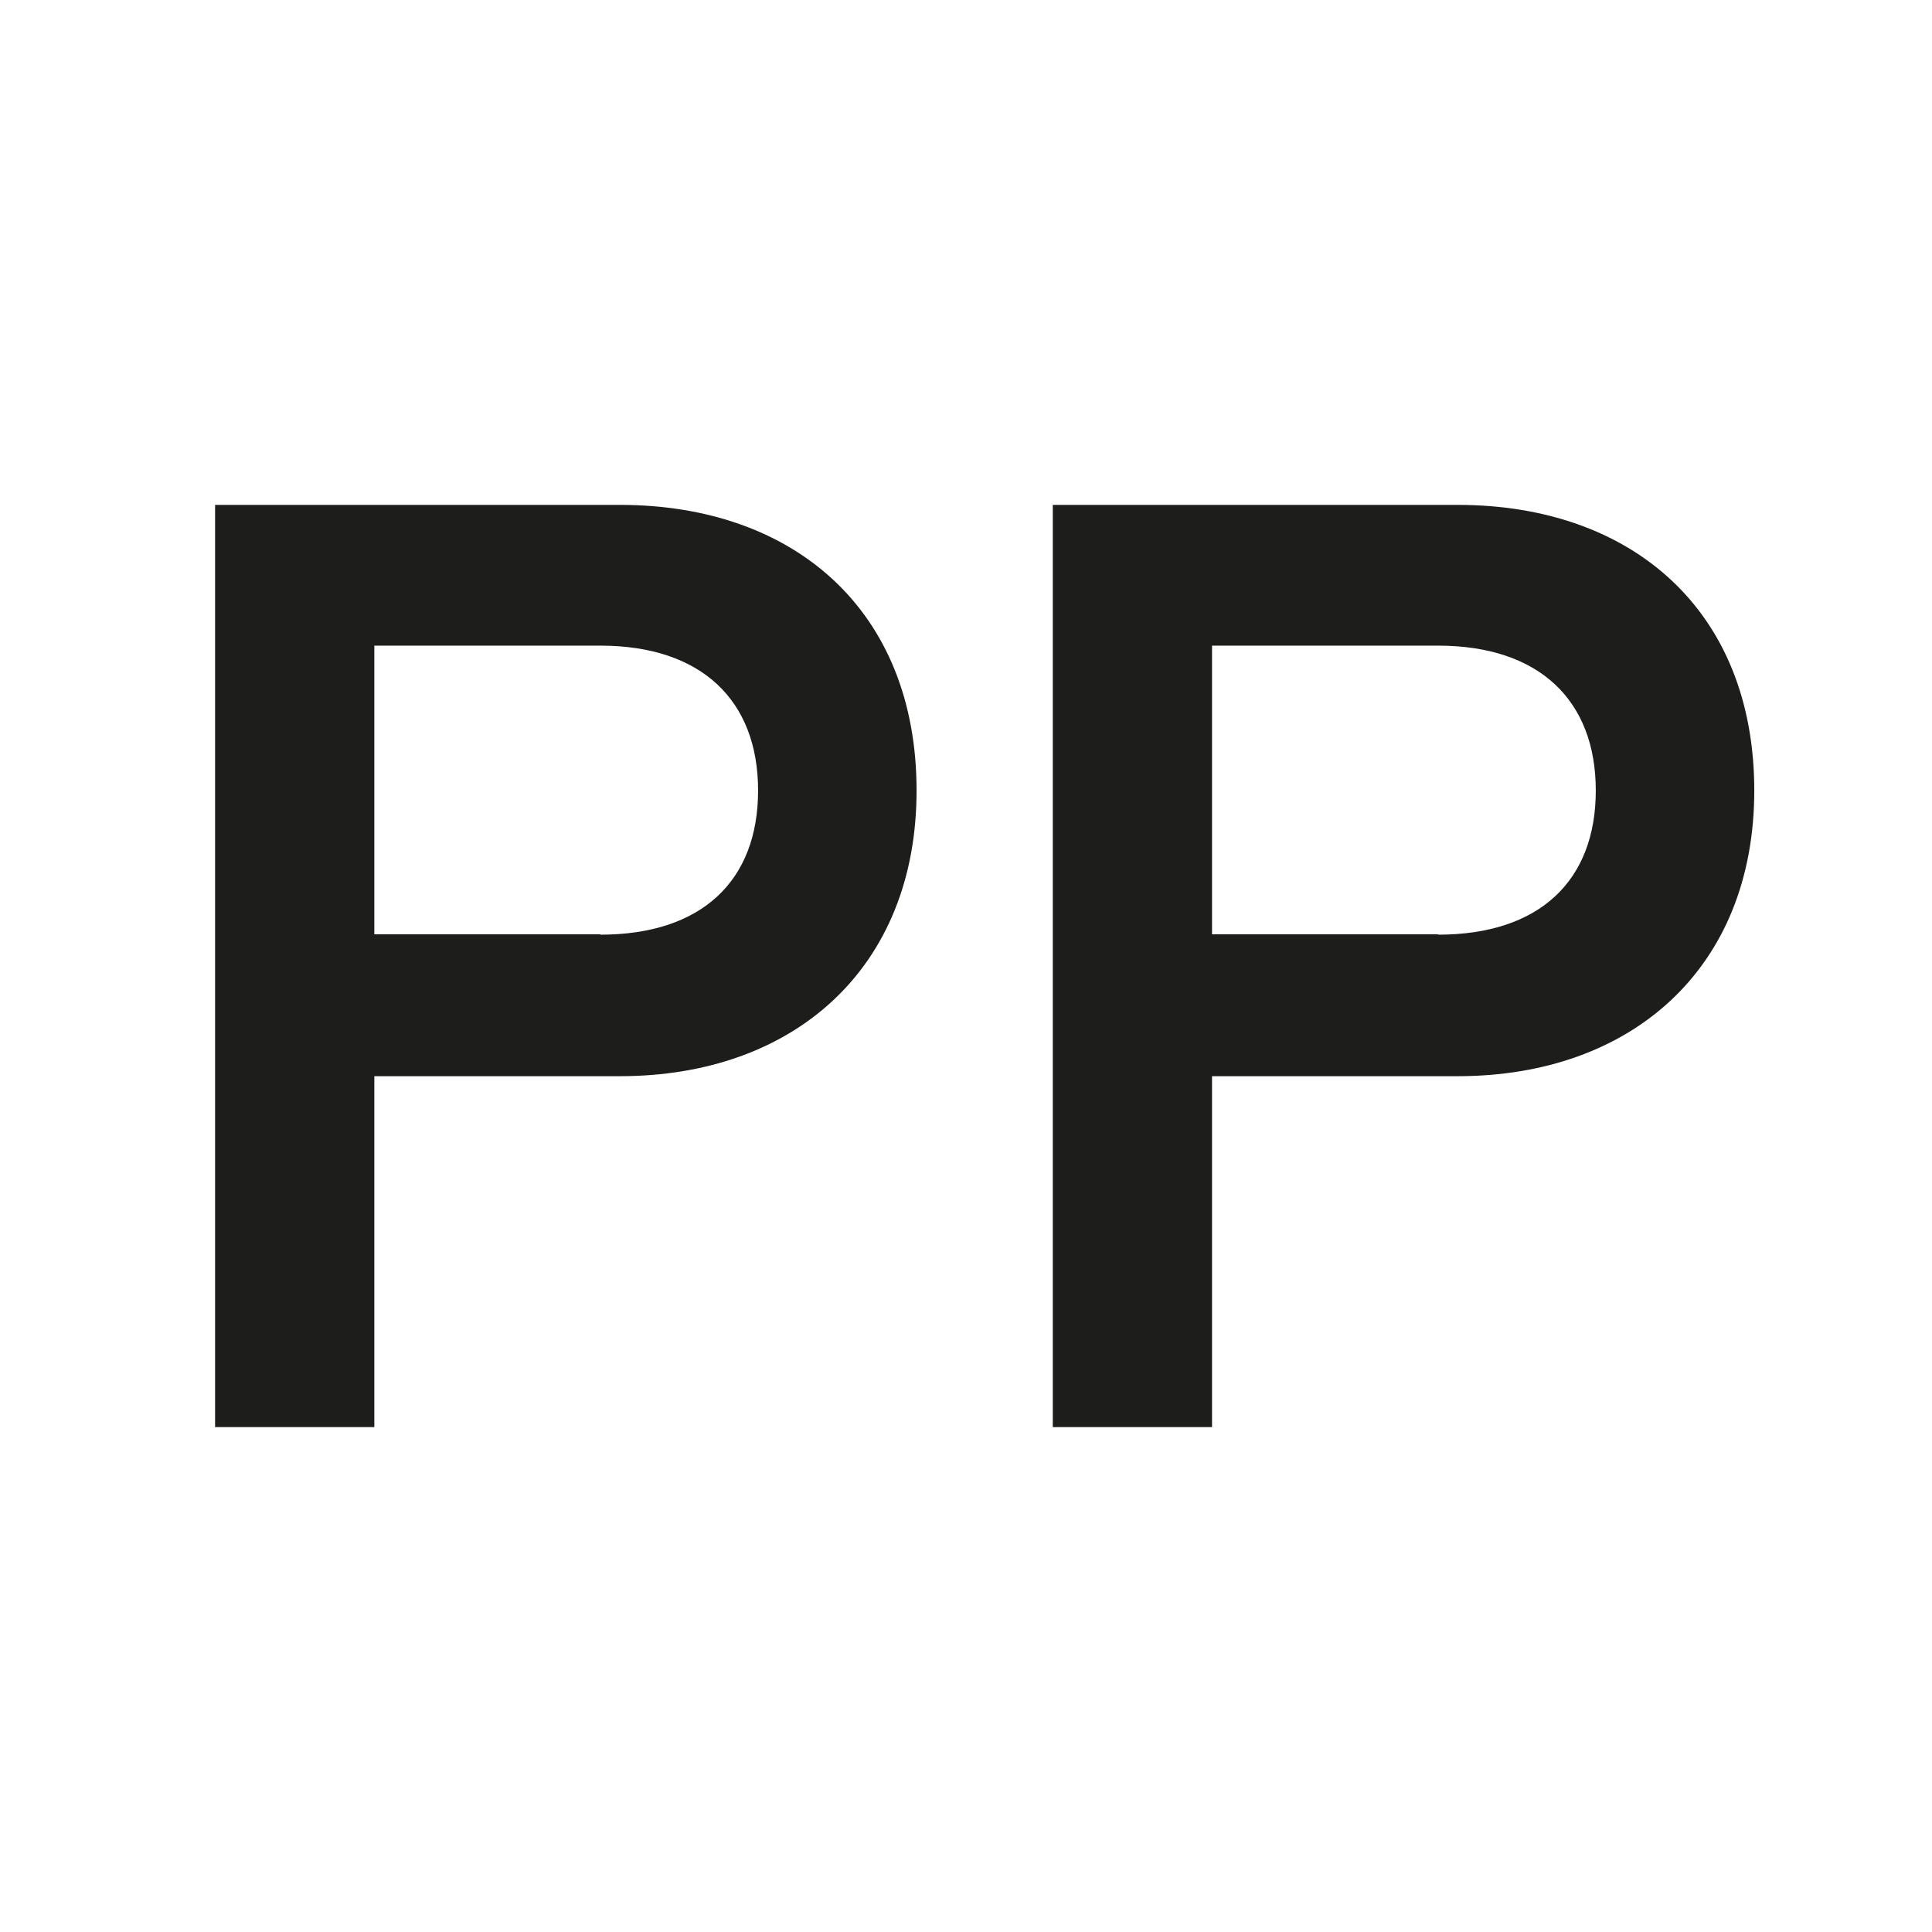 <svg xmlns="http://www.w3.org/2000/svg" version="1.1" xmlns:xlink="http://www.w3.org/1999/xlink" xmlns:svgjs="http://svgjs.com/svgjs" width="512px" height="512px"><svg version="1.1" id="SvgjsSvg1000" xmlns="http://www.w3.org/2000/svg" xmlns:xlink="http://www.w3.org/1999/xlink" x="0px" y="0px" width="512px" height="512px" viewBox="0 0 512 512" style="enable-background:new 0 0 512 512;" xml:space="preserve">
<style type="text/css">
	.st0{fill:#1D1D1B;}
</style>
<g>
	<path class="st0" d="M57,133.8h107.3c46.1,0,78.6,27.9,78.6,75.7c0,47.1-32.5,75.7-78.6,75.7H99.2v93H57V133.8z M159.1,247.7
		c26.9,0,41.8-14.3,41.8-38.2c0-24-15.1-38.4-41.8-38.4H99.2v76.5H159.1z"></path>
	<path class="st0" d="M279,133.8h107.3c46.1,0,78.6,27.9,78.6,75.7c0,47.1-32.5,75.7-78.6,75.7h-65.1v93H279V133.8z M381.1,247.7
		c26.9,0,41.8-14.3,41.8-38.2c0-24-15.1-38.4-41.8-38.4h-59.9v76.5H381.1z"></path>
</g>
</svg><style>@media (prefers-color-scheme: light) { :root { filter: none; } }
@media (prefers-color-scheme: dark) { :root { filter: invert(100%); } }
</style></svg>